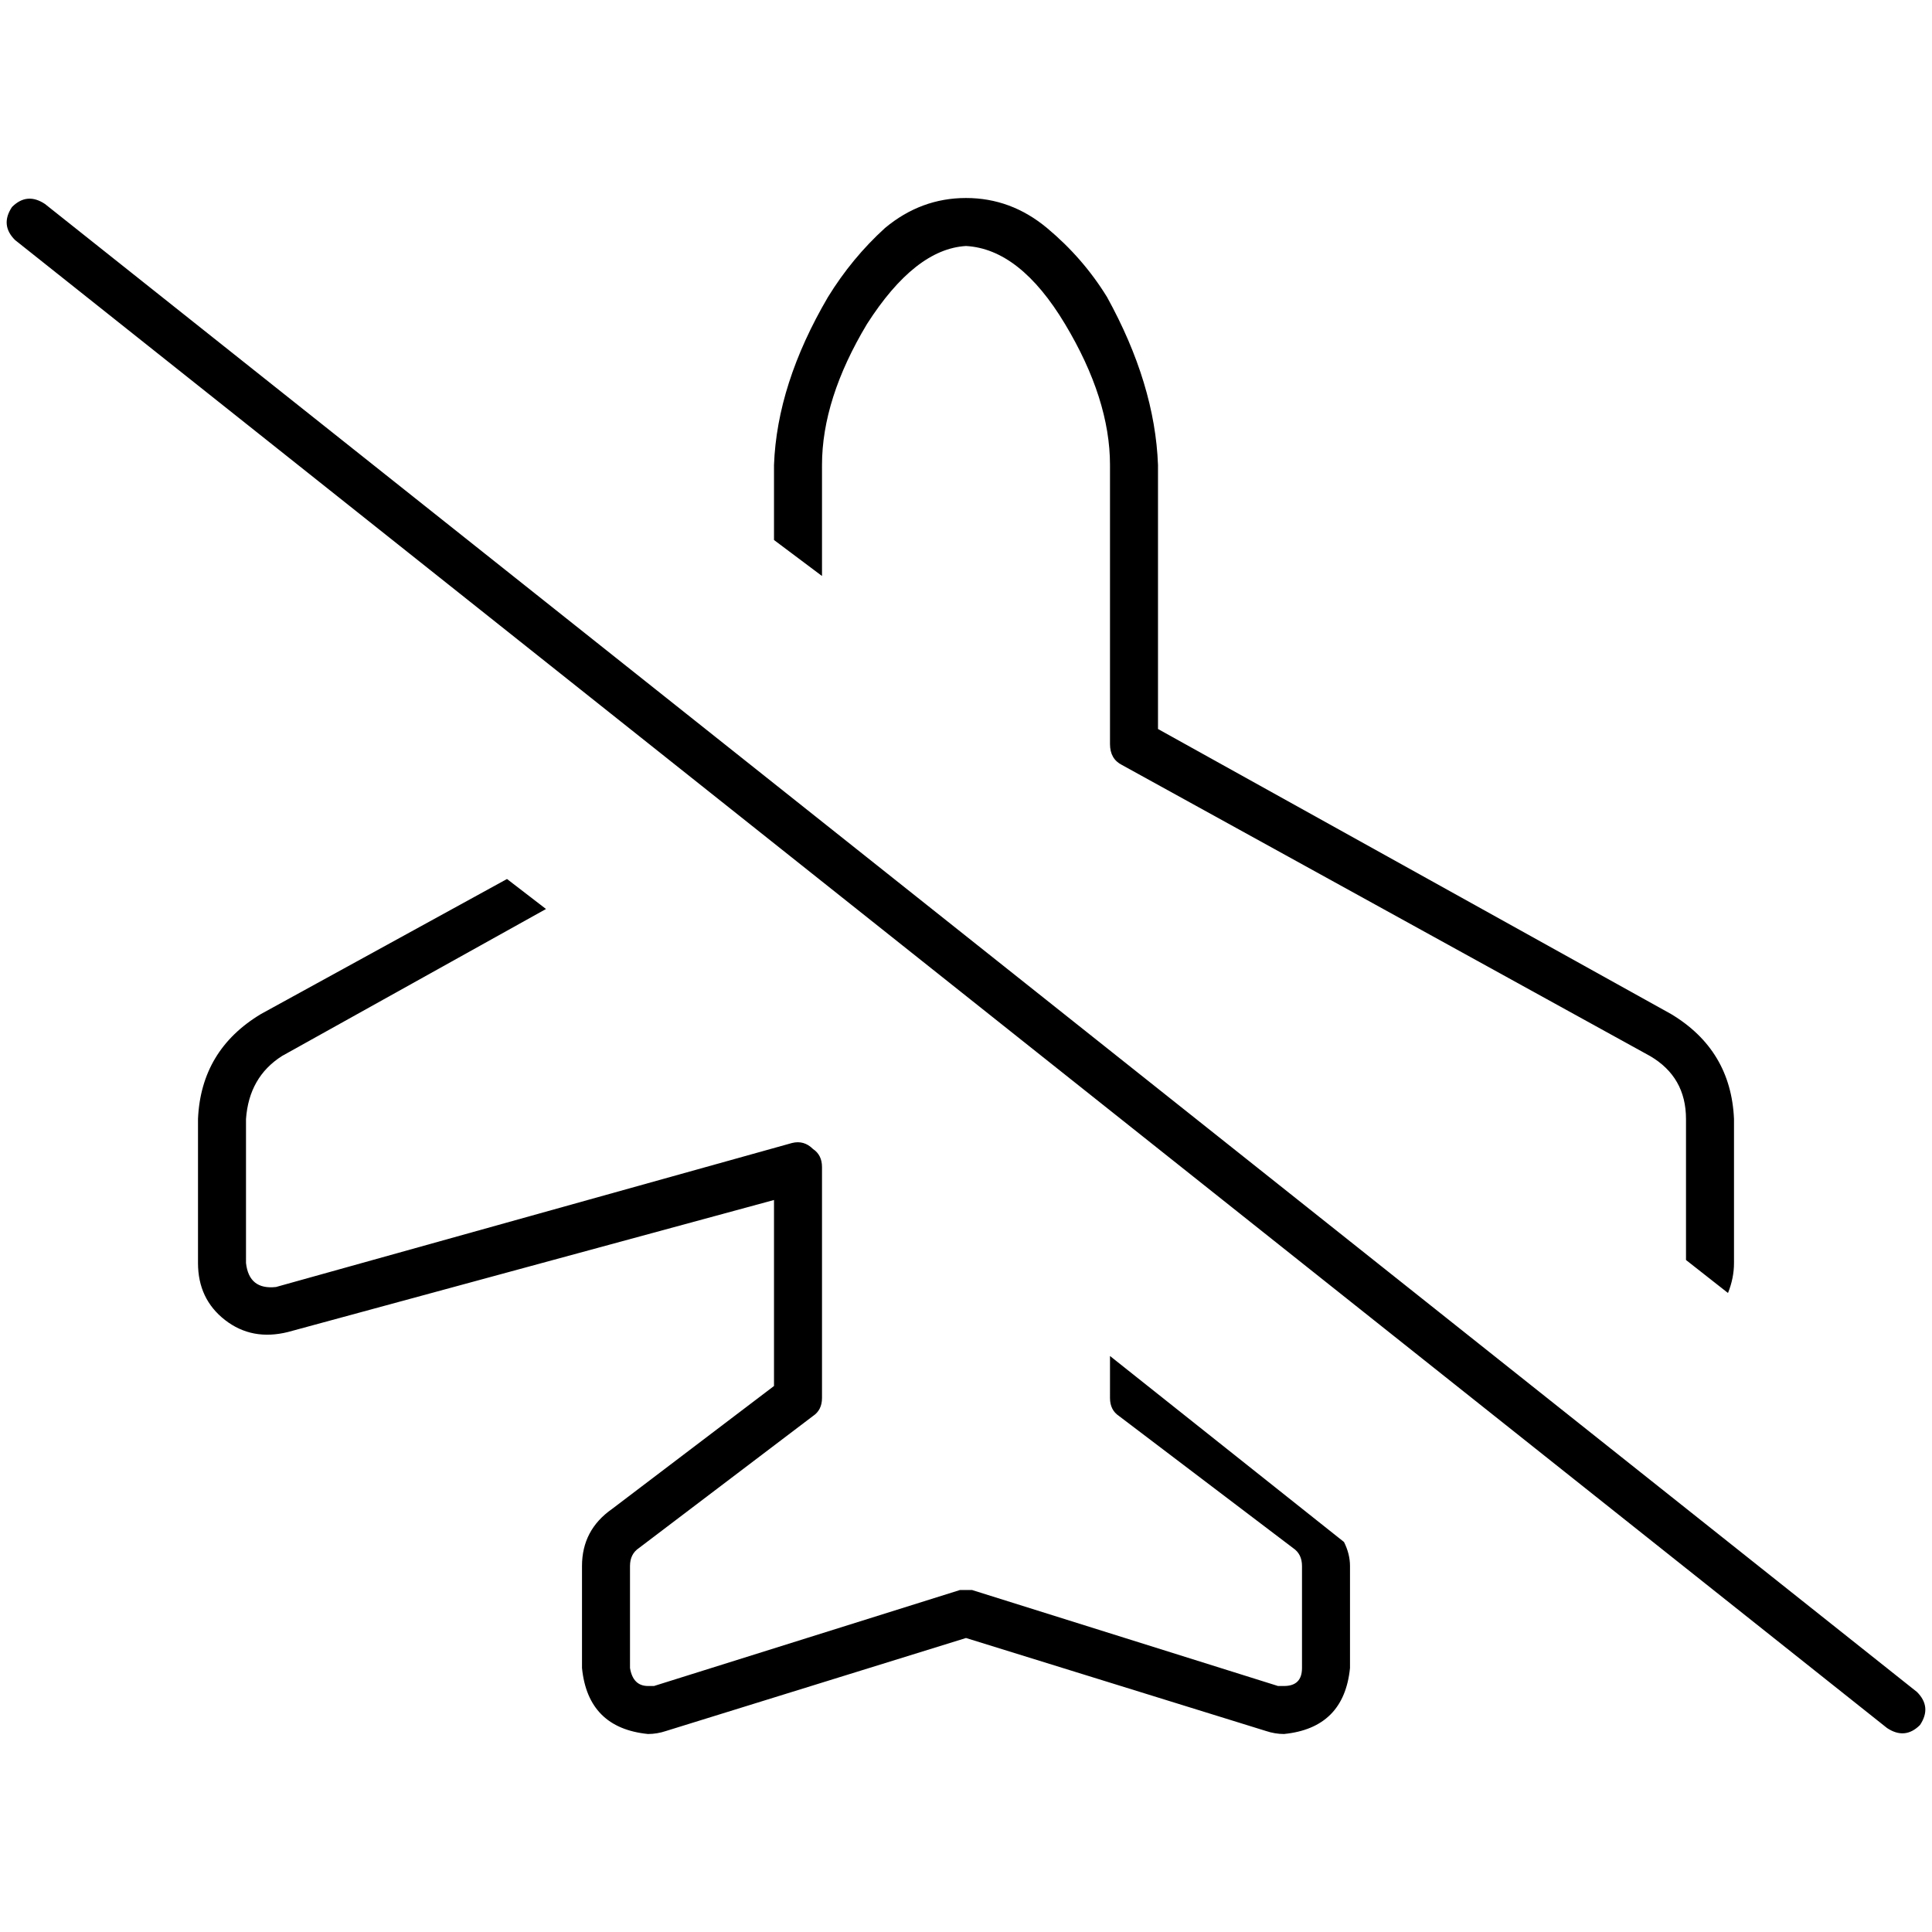 <svg xmlns="http://www.w3.org/2000/svg" viewBox="0 0 512 512">
  <path d="M 294.161 359.354 L 294.161 370.484 L 294.161 359.354 L 294.161 370.484 Q 294.161 373.665 296.547 375.255 L 342.658 410.236 L 342.658 410.236 Q 345.043 411.826 345.043 415.006 L 345.043 442.037 L 345.043 442.037 Q 345.043 446.807 340.273 446.807 Q 339.478 446.807 338.683 446.807 L 337.093 452.373 L 337.093 452.373 L 338.683 446.807 L 338.683 446.807 L 257.59 421.366 L 257.59 421.366 Q 256 421.366 254.41 421.366 L 173.317 446.807 L 173.317 446.807 Q 172.522 446.807 171.727 446.807 Q 167.752 446.807 166.957 442.037 L 166.957 415.006 L 166.957 415.006 Q 166.957 411.826 169.342 410.236 L 215.453 375.255 L 215.453 375.255 Q 217.839 373.665 217.839 370.484 L 217.839 309.267 L 217.839 309.267 Q 217.839 306.087 215.453 304.497 Q 213.068 302.112 209.888 302.907 L 73.143 341.068 L 73.143 341.068 Q 65.988 341.863 65.193 334.708 L 65.193 296.547 L 65.193 296.547 Q 65.988 285.416 74.733 279.851 L 144.696 240.894 L 144.696 240.894 L 134.36 232.944 L 134.36 232.944 L 69.168 268.72 L 69.168 268.72 Q 53.267 278.261 52.472 296.547 L 52.472 334.708 L 52.472 334.708 Q 52.472 344.248 59.627 349.814 Q 66.783 355.379 76.323 352.994 L 205.118 318.012 L 205.118 318.012 L 205.118 367.304 L 205.118 367.304 L 162.186 399.901 L 162.186 399.901 Q 154.236 405.466 154.236 415.006 L 154.236 442.037 L 154.236 442.037 Q 155.826 457.938 171.727 459.528 Q 174.112 459.528 176.497 458.733 L 256 434.087 L 256 434.087 L 335.503 458.733 L 335.503 458.733 Q 337.888 459.528 340.273 459.528 Q 356.174 457.938 357.764 442.037 L 357.764 415.006 L 357.764 415.006 Q 357.764 411.826 356.174 408.646 L 294.161 359.354 L 294.161 359.354 Z M 205.118 123.23 L 205.118 143.106 L 205.118 123.23 L 205.118 143.106 L 217.839 152.646 L 217.839 152.646 L 217.839 123.23 L 217.839 123.23 Q 217.839 105.739 229.764 85.863 Q 242.484 65.988 256 65.193 Q 270.311 65.988 282.236 85.863 Q 294.161 105.739 294.161 123.23 L 294.161 197.168 L 294.161 197.168 Q 294.161 201.143 297.342 202.733 L 437.267 279.851 L 437.267 279.851 Q 446.807 285.416 446.807 296.547 L 446.807 333.913 L 446.807 333.913 L 457.938 342.658 L 457.938 342.658 Q 459.528 338.683 459.528 334.708 L 459.528 296.547 L 459.528 296.547 Q 458.733 278.261 442.832 268.72 L 306.882 193.193 L 306.882 193.193 L 306.882 123.23 L 306.882 123.23 Q 306.087 101.764 293.366 78.708 Q 287.006 68.373 277.466 60.422 Q 267.925 52.472 256 52.472 Q 244.075 52.472 234.534 60.422 Q 225.789 68.373 219.429 78.708 Q 205.913 101.764 205.118 123.23 L 205.118 123.23 Z M 11.925 54.062 Q 7.155 50.882 3.18 54.857 Q 0 59.627 3.975 63.602 L 500.075 457.938 L 500.075 457.938 Q 504.845 461.118 508.82 457.143 Q 512 452.373 508.025 448.398 L 11.925 54.062 L 11.925 54.062 Z" />
</svg>